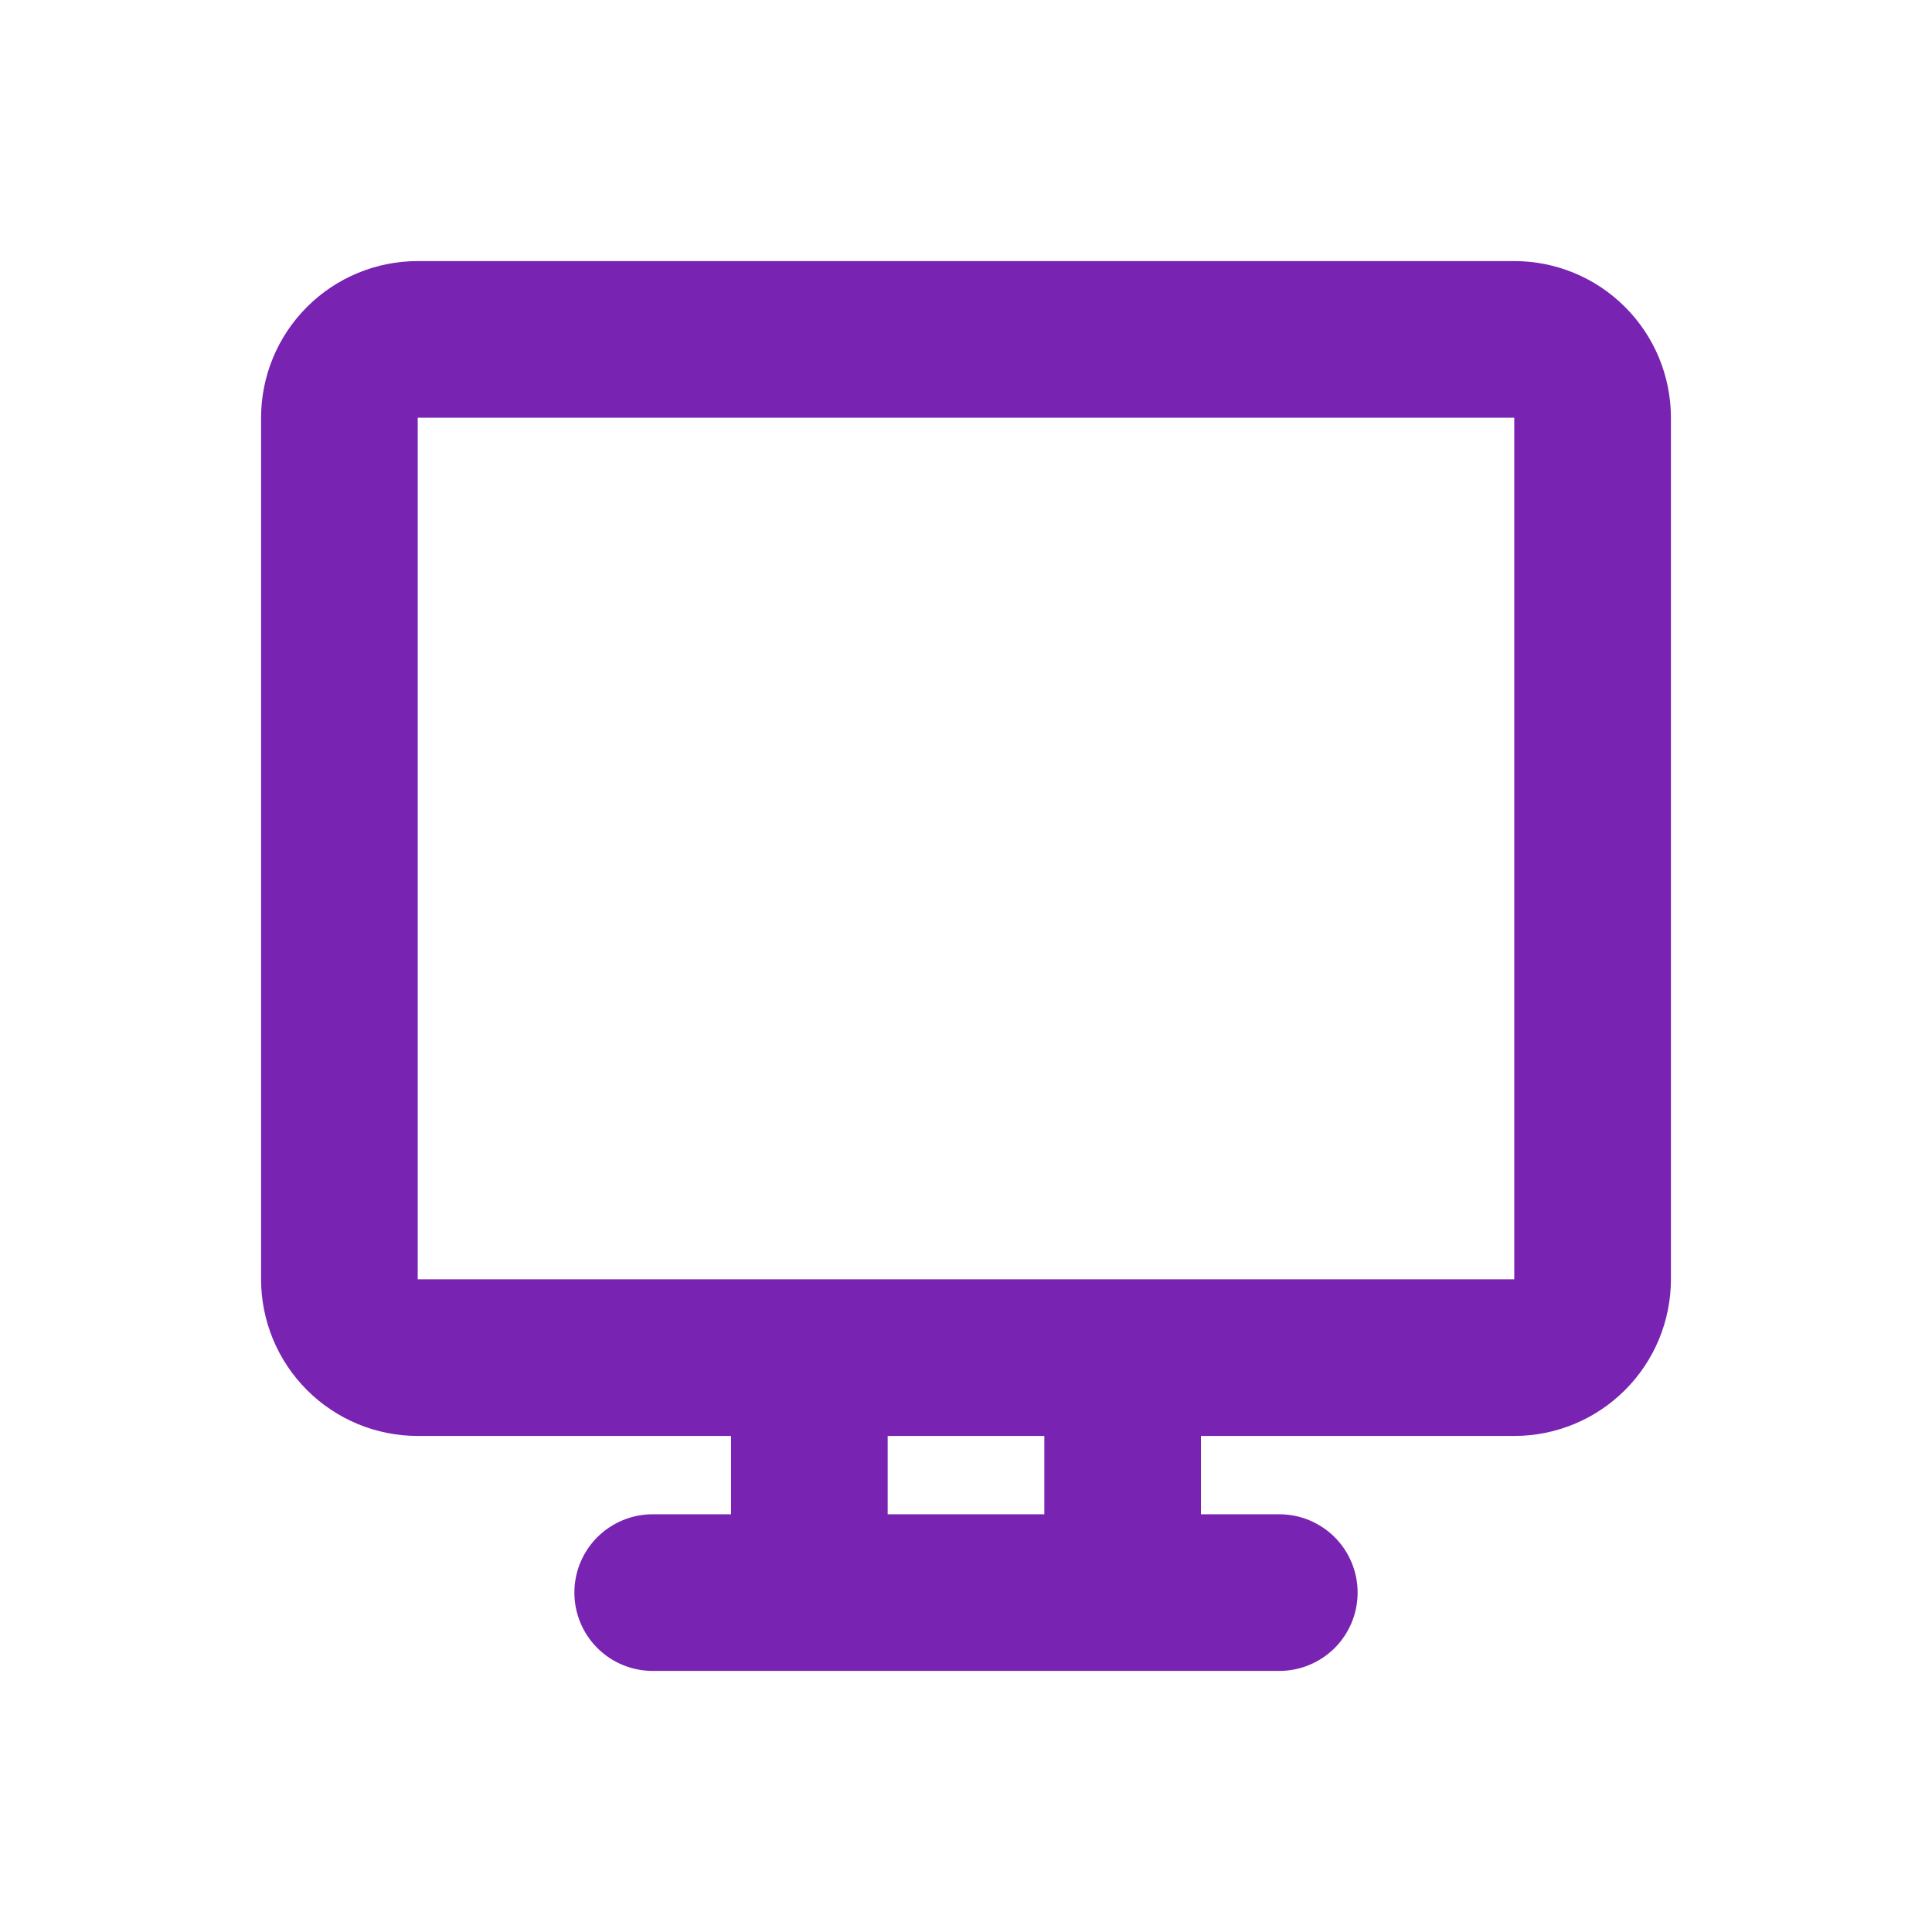 <svg width="37" height="37" viewBox="0 0 37 37" fill="none" xmlns="http://www.w3.org/2000/svg">
<path d="M29 5C29.796 5 30.559 5.316 31.121 5.879C31.684 6.441 32 7.204 32 8V24.5C32 25.296 31.684 26.059 31.121 26.621C30.559 27.184 29.796 27.5 29 27.5H23V29H24.5C24.898 29 25.279 29.158 25.561 29.439C25.842 29.721 26 30.102 26 30.5C26 30.898 25.842 31.279 25.561 31.561C25.279 31.842 24.898 32 24.5 32H12.5C12.102 32 11.721 31.842 11.439 31.561C11.158 31.279 11 30.898 11 30.5C11 30.102 11.158 29.721 11.439 29.439C11.721 29.158 12.102 29 12.5 29H14V27.5H8C7.204 27.5 6.441 27.184 5.879 26.621C5.316 26.059 5 25.296 5 24.5V8C5 7.204 5.316 6.441 5.879 5.879C6.441 5.316 7.204 5 8 5H29ZM20 27.5H17V29H20V27.5ZM29 8H8V24.5H29V8Z" fill="#7923B2"/>
</svg>
